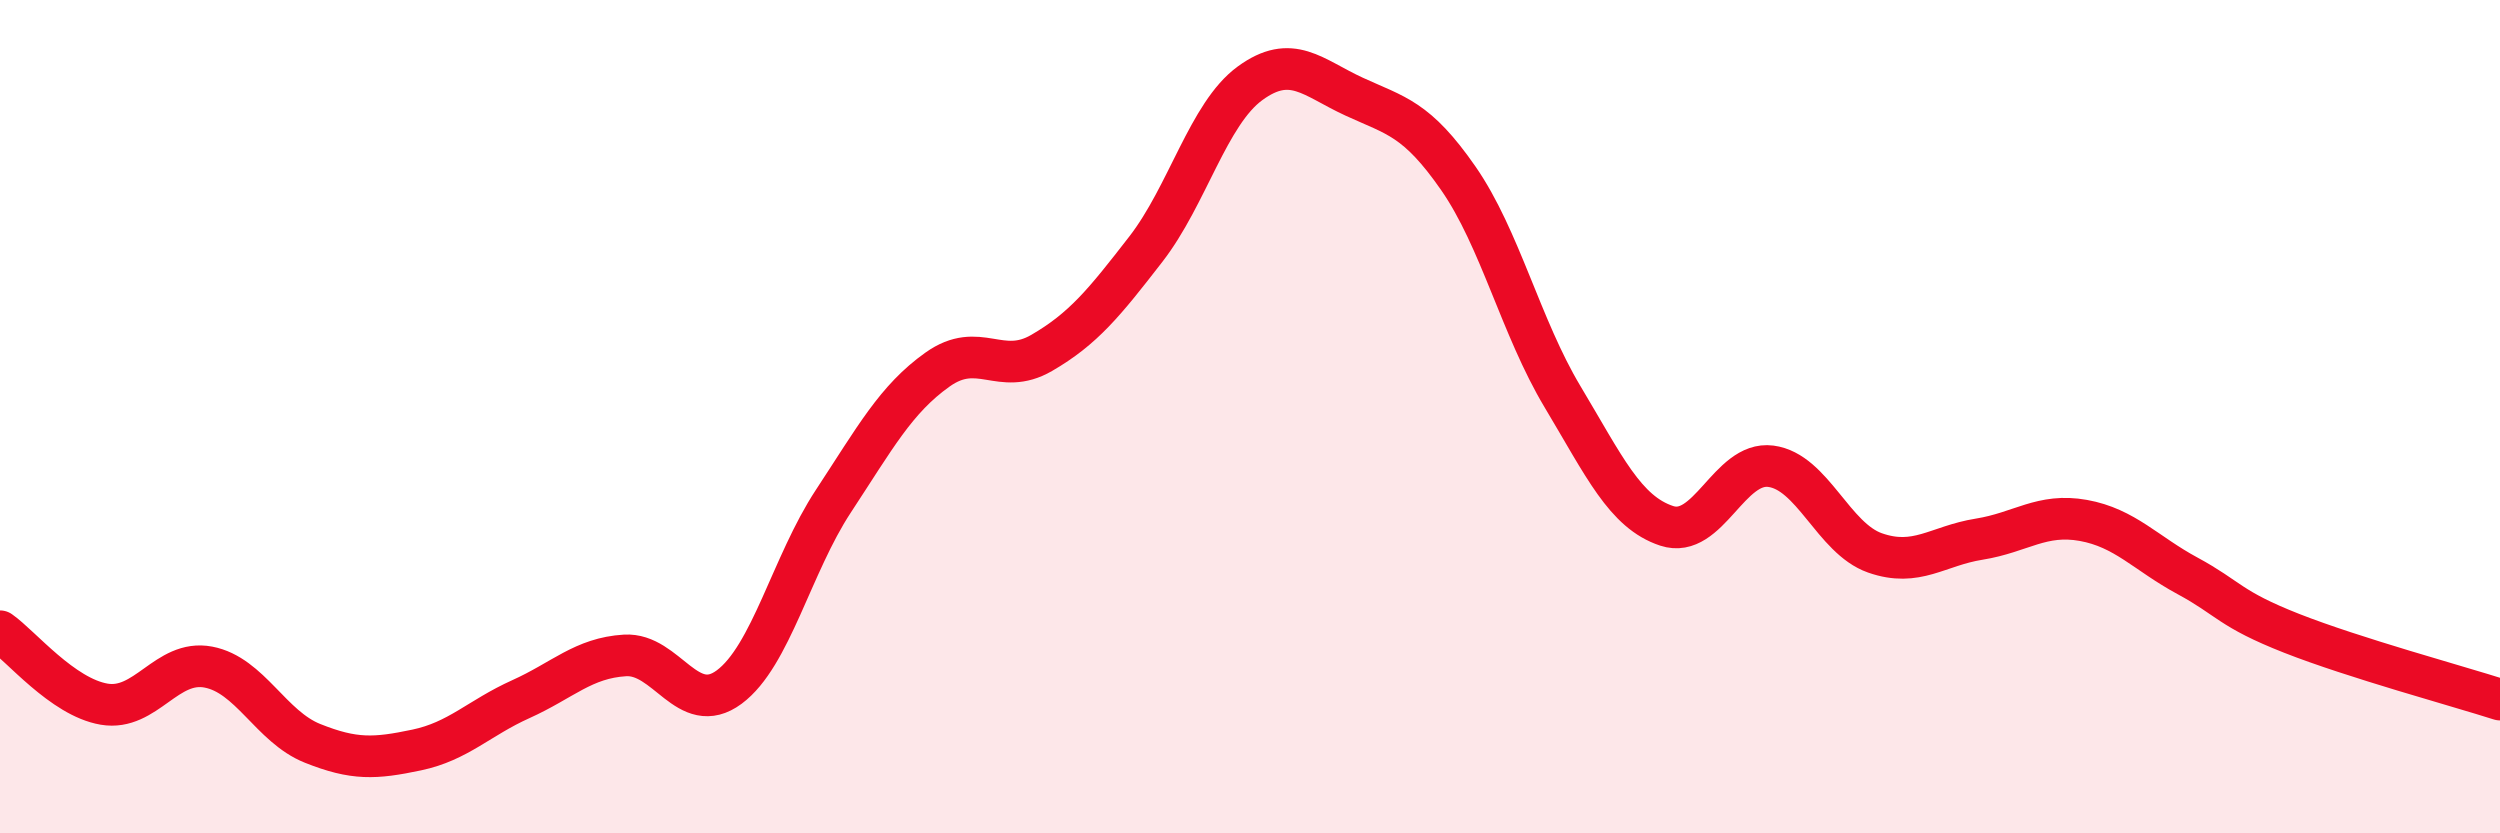 
    <svg width="60" height="20" viewBox="0 0 60 20" xmlns="http://www.w3.org/2000/svg">
      <path
        d="M 0,15.15 C 0.5,15.5 1.5,16.73 2.5,16.9 C 3.5,17.07 4,15.82 5,16.01 C 6,16.2 6.5,17.44 7.5,17.84 C 8.5,18.24 9,18.21 10,18 C 11,17.79 11.5,17.23 12.5,16.78 C 13.5,16.33 14,15.79 15,15.73 C 16,15.67 16.5,17.23 17.5,16.49 C 18.5,15.75 19,13.55 20,12.03 C 21,10.51 21.5,9.58 22.5,8.87 C 23.5,8.16 24,9.05 25,8.47 C 26,7.89 26.5,7.27 27.5,5.98 C 28.5,4.69 29,2.73 30,2 C 31,1.27 31.5,1.86 32.5,2.32 C 33.5,2.78 34,2.84 35,4.28 C 36,5.72 36.5,7.85 37.5,9.52 C 38.5,11.19 39,12.29 40,12.62 C 41,12.95 41.5,11.06 42.5,11.19 C 43.5,11.32 44,12.92 45,13.27 C 46,13.62 46.5,13.1 47.5,12.94 C 48.5,12.78 49,12.31 50,12.49 C 51,12.67 51.5,13.28 52.5,13.82 C 53.5,14.36 53.5,14.61 55,15.2 C 56.5,15.79 59,16.47 60,16.79L60 20L0 20Z"
        fill="#EB0A25"
        opacity="0.1"
        stroke-linecap="round"
        stroke-linejoin="round"
      />
      <path
        d="M 0,15.15 C 0.5,15.5 1.5,16.73 2.5,16.9 C 3.5,17.07 4,15.82 5,16.01 C 6,16.2 6.5,17.44 7.5,17.84 C 8.5,18.24 9,18.21 10,18 C 11,17.79 11.5,17.23 12.5,16.78 C 13.5,16.33 14,15.79 15,15.73 C 16,15.67 16.5,17.23 17.5,16.49 C 18.5,15.75 19,13.55 20,12.03 C 21,10.51 21.5,9.58 22.5,8.87 C 23.5,8.16 24,9.05 25,8.47 C 26,7.89 26.5,7.27 27.5,5.98 C 28.5,4.69 29,2.73 30,2 C 31,1.27 31.5,1.86 32.5,2.32 C 33.5,2.78 34,2.84 35,4.28 C 36,5.72 36.5,7.85 37.5,9.52 C 38.5,11.19 39,12.29 40,12.62 C 41,12.95 41.5,11.06 42.5,11.19 C 43.5,11.32 44,12.92 45,13.27 C 46,13.62 46.5,13.1 47.5,12.94 C 48.5,12.78 49,12.31 50,12.49 C 51,12.67 51.5,13.28 52.5,13.82 C 53.5,14.36 53.5,14.61 55,15.2 C 56.5,15.79 59,16.47 60,16.79"
        stroke="#EB0A25"
        stroke-width="1"
        fill="none"
        stroke-linecap="round"
        stroke-linejoin="round"
      />
    </svg>
  